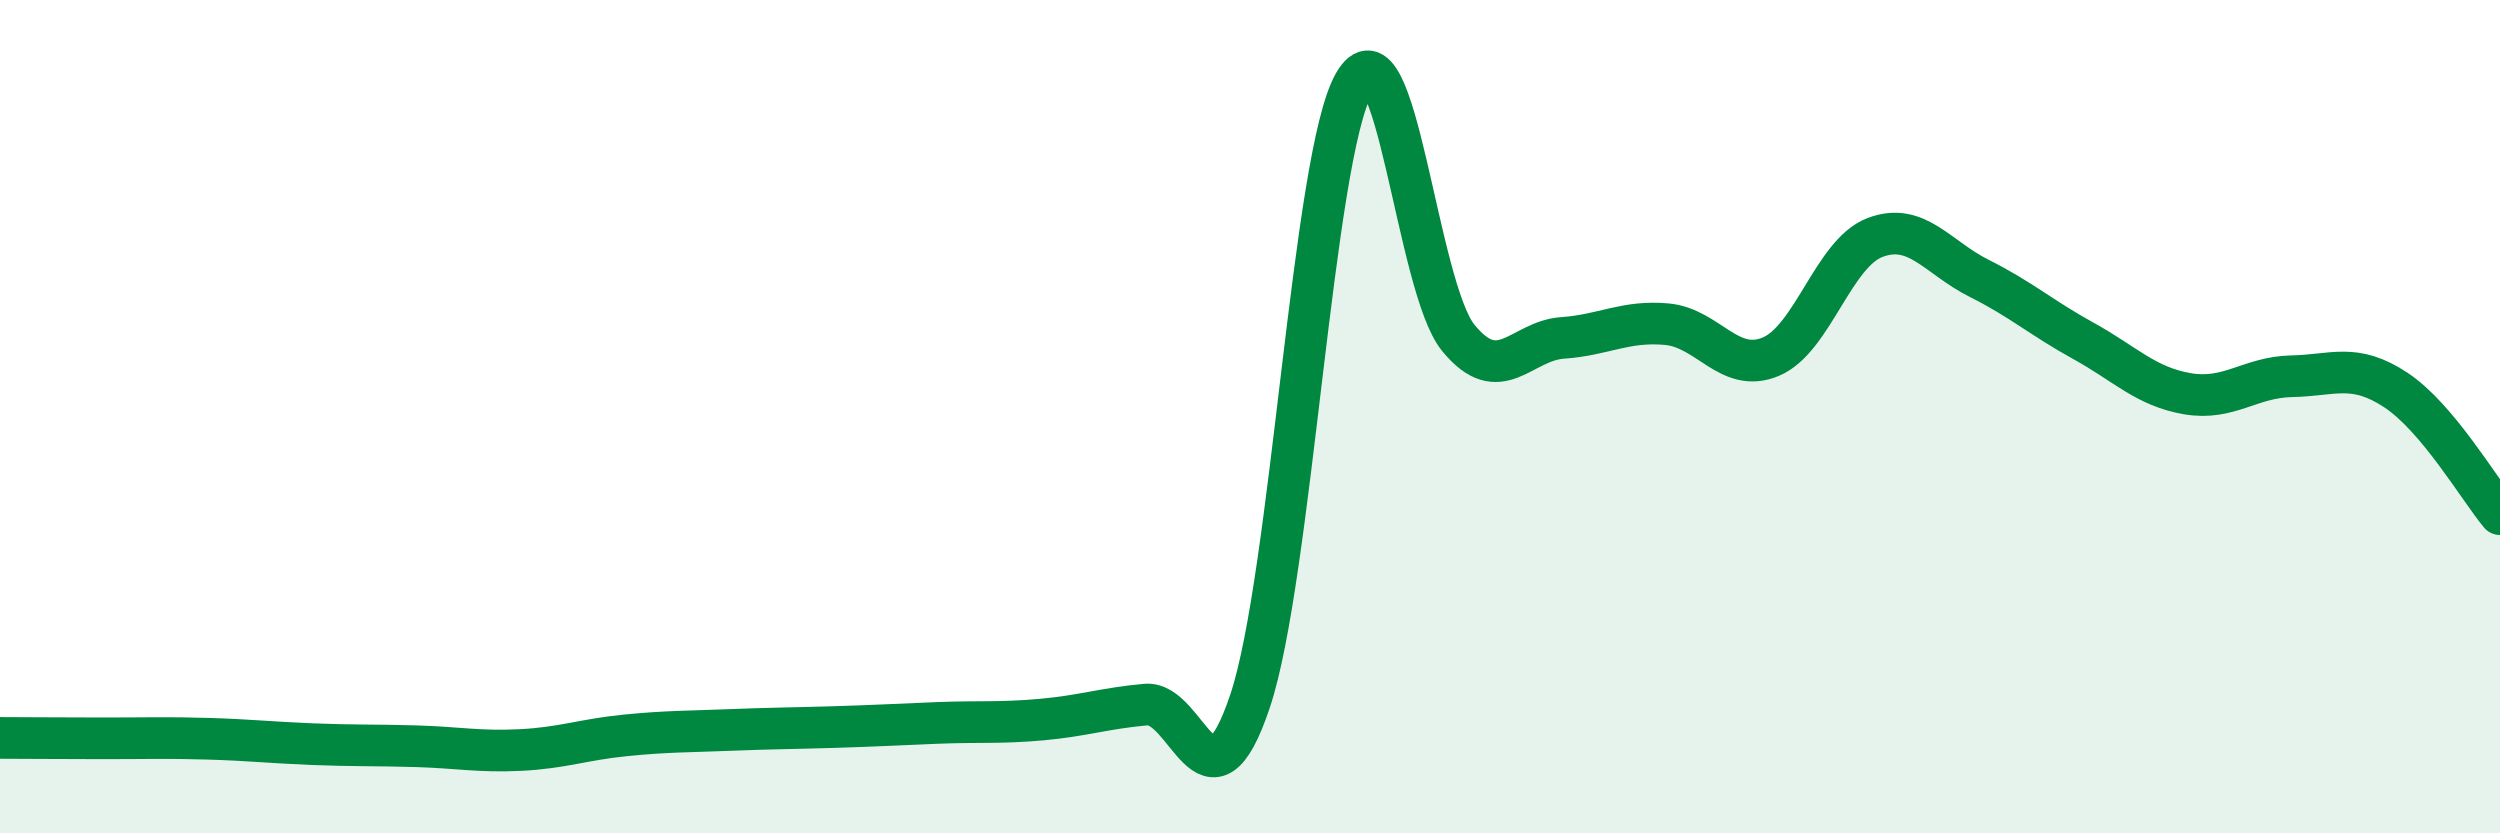 
    <svg width="60" height="20" viewBox="0 0 60 20" xmlns="http://www.w3.org/2000/svg">
      <path
        d="M 0,17.71 C 0.5,17.71 1.5,17.72 2.5,17.72 C 3.5,17.72 4,17.7 5,17.73 C 6,17.76 6.5,17.82 7.5,17.86 C 8.5,17.9 9,17.88 10,17.91 C 11,17.94 11.5,18.05 12.5,18 C 13.5,17.95 14,17.75 15,17.65 C 16,17.55 16.5,17.56 17.5,17.52 C 18.5,17.48 19,17.48 20,17.45 C 21,17.42 21.5,17.39 22.5,17.35 C 23.5,17.31 24,17.36 25,17.27 C 26,17.18 26.5,17 27.5,16.91 C 28.5,16.82 29,19.81 30,16.83 C 31,13.85 31.5,3.74 32.5,2 C 33.5,0.26 34,6.89 35,8.11 C 36,9.33 36.5,8.18 37.5,8.11 C 38.5,8.04 39,7.69 40,7.78 C 41,7.87 41.5,8.98 42.5,8.56 C 43.5,8.14 44,6.08 45,5.7 C 46,5.32 46.5,6.18 47.5,6.68 C 48.5,7.18 49,7.63 50,8.18 C 51,8.73 51.5,9.28 52.5,9.45 C 53.5,9.62 54,9.05 55,9.03 C 56,9.01 56.5,8.7 57.5,9.36 C 58.5,10.02 59.5,11.74 60,12.34L60 20L0 20Z"
        fill="#008740"
        opacity="0.1"
        stroke-linecap="round"
        stroke-linejoin="round"
      />
      <path
        d="M 0,17.71 C 0.5,17.71 1.5,17.72 2.5,17.72 C 3.5,17.72 4,17.7 5,17.73 C 6,17.76 6.5,17.82 7.5,17.86 C 8.5,17.9 9,17.88 10,17.91 C 11,17.94 11.5,18.05 12.5,18 C 13.5,17.95 14,17.75 15,17.65 C 16,17.55 16.5,17.56 17.5,17.52 C 18.5,17.48 19,17.48 20,17.45 C 21,17.42 21.5,17.39 22.5,17.35 C 23.5,17.31 24,17.36 25,17.27 C 26,17.18 26.5,17 27.5,16.91 C 28.5,16.82 29,19.81 30,16.83 C 31,13.85 31.5,3.74 32.5,2 C 33.5,0.26 34,6.89 35,8.11 C 36,9.33 36.5,8.18 37.5,8.11 C 38.5,8.04 39,7.69 40,7.78 C 41,7.87 41.5,8.98 42.5,8.56 C 43.5,8.14 44,6.08 45,5.7 C 46,5.32 46.5,6.18 47.5,6.68 C 48.5,7.18 49,7.63 50,8.18 C 51,8.73 51.5,9.28 52.5,9.45 C 53.5,9.62 54,9.05 55,9.03 C 56,9.01 56.5,8.7 57.5,9.36 C 58.5,10.02 59.5,11.74 60,12.34"
        stroke="#008740"
        stroke-width="1"
        fill="none"
        stroke-linecap="round"
        stroke-linejoin="round"
      />
    </svg>
  